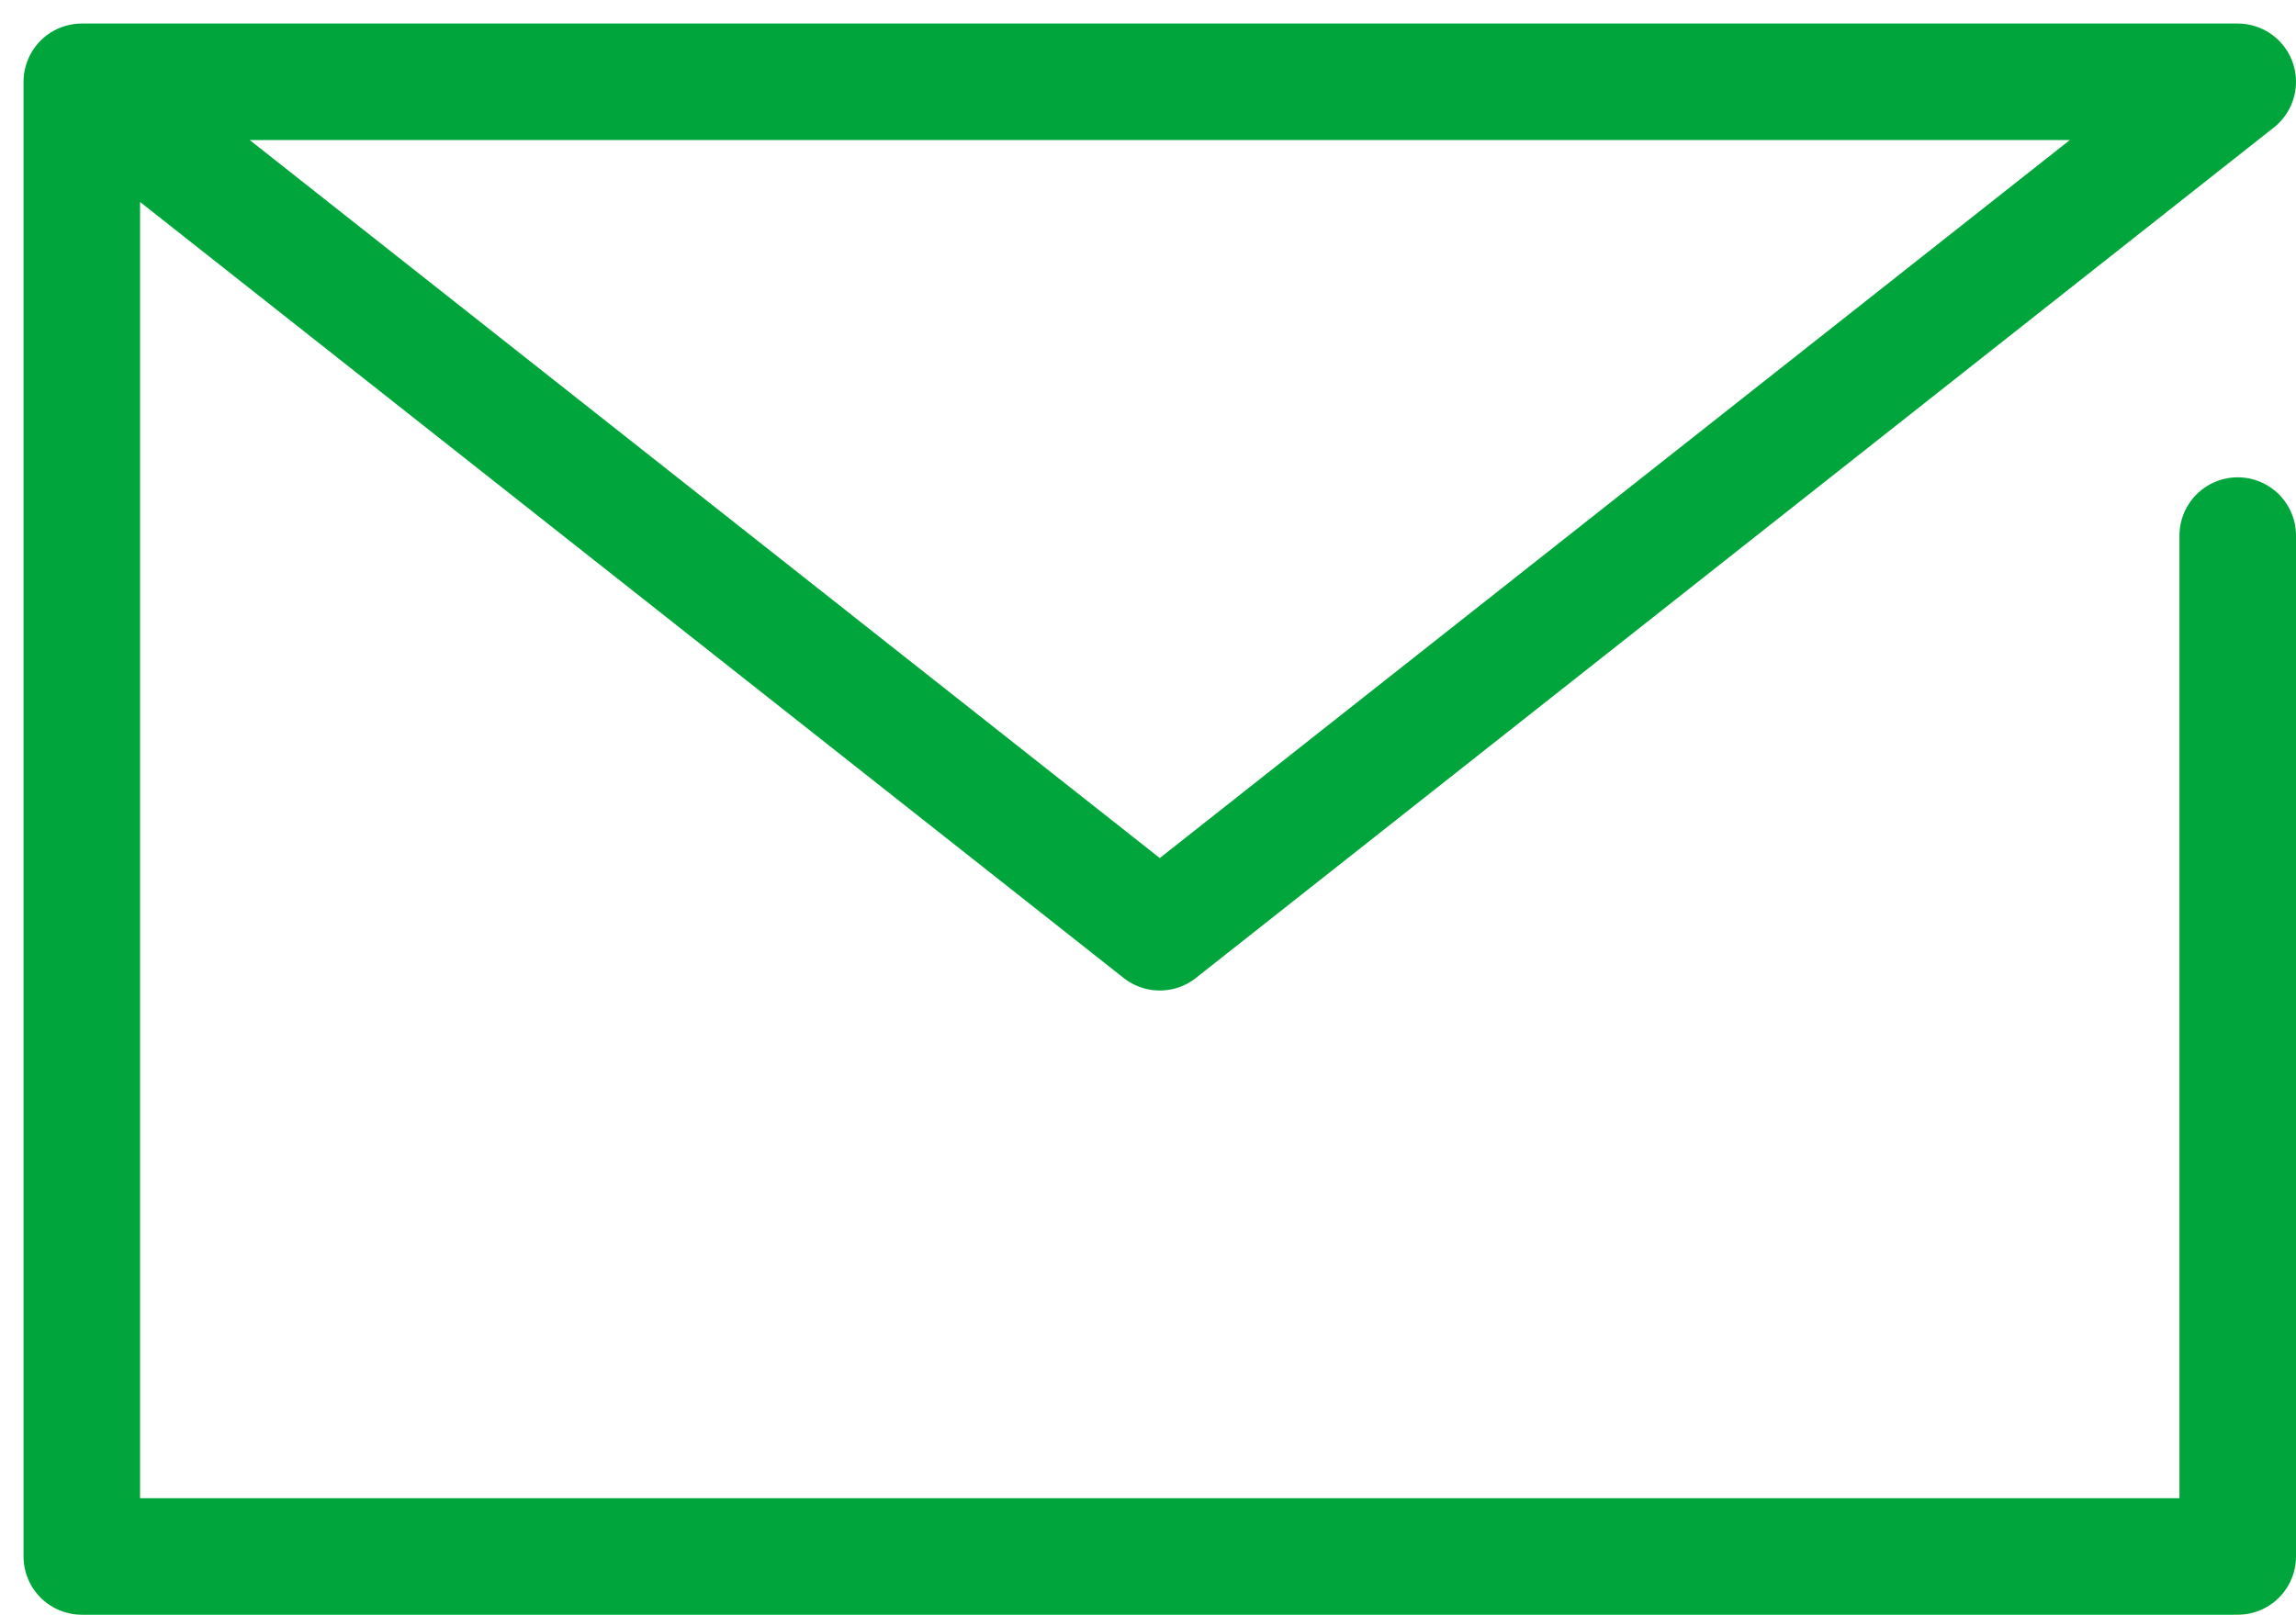 <svg xmlns="http://www.w3.org/2000/svg" width="19.702" height="13.86" viewBox="0 0 19.702 13.86">
  <g id="icon_mail02" transform="translate(0.702 0.702)">
    <path id="パス_4053" data-name="パス 4053" d="M23.63,16.025v8.763H5.13V12.13h18.5l-9.25,7.3-9.25-7.3" transform="translate(-5.13 -12.13)" fill="none" stroke="#00a63c" stroke-linecap="round" stroke-linejoin="round" stroke-width="1"/>
  </g>
</svg>
